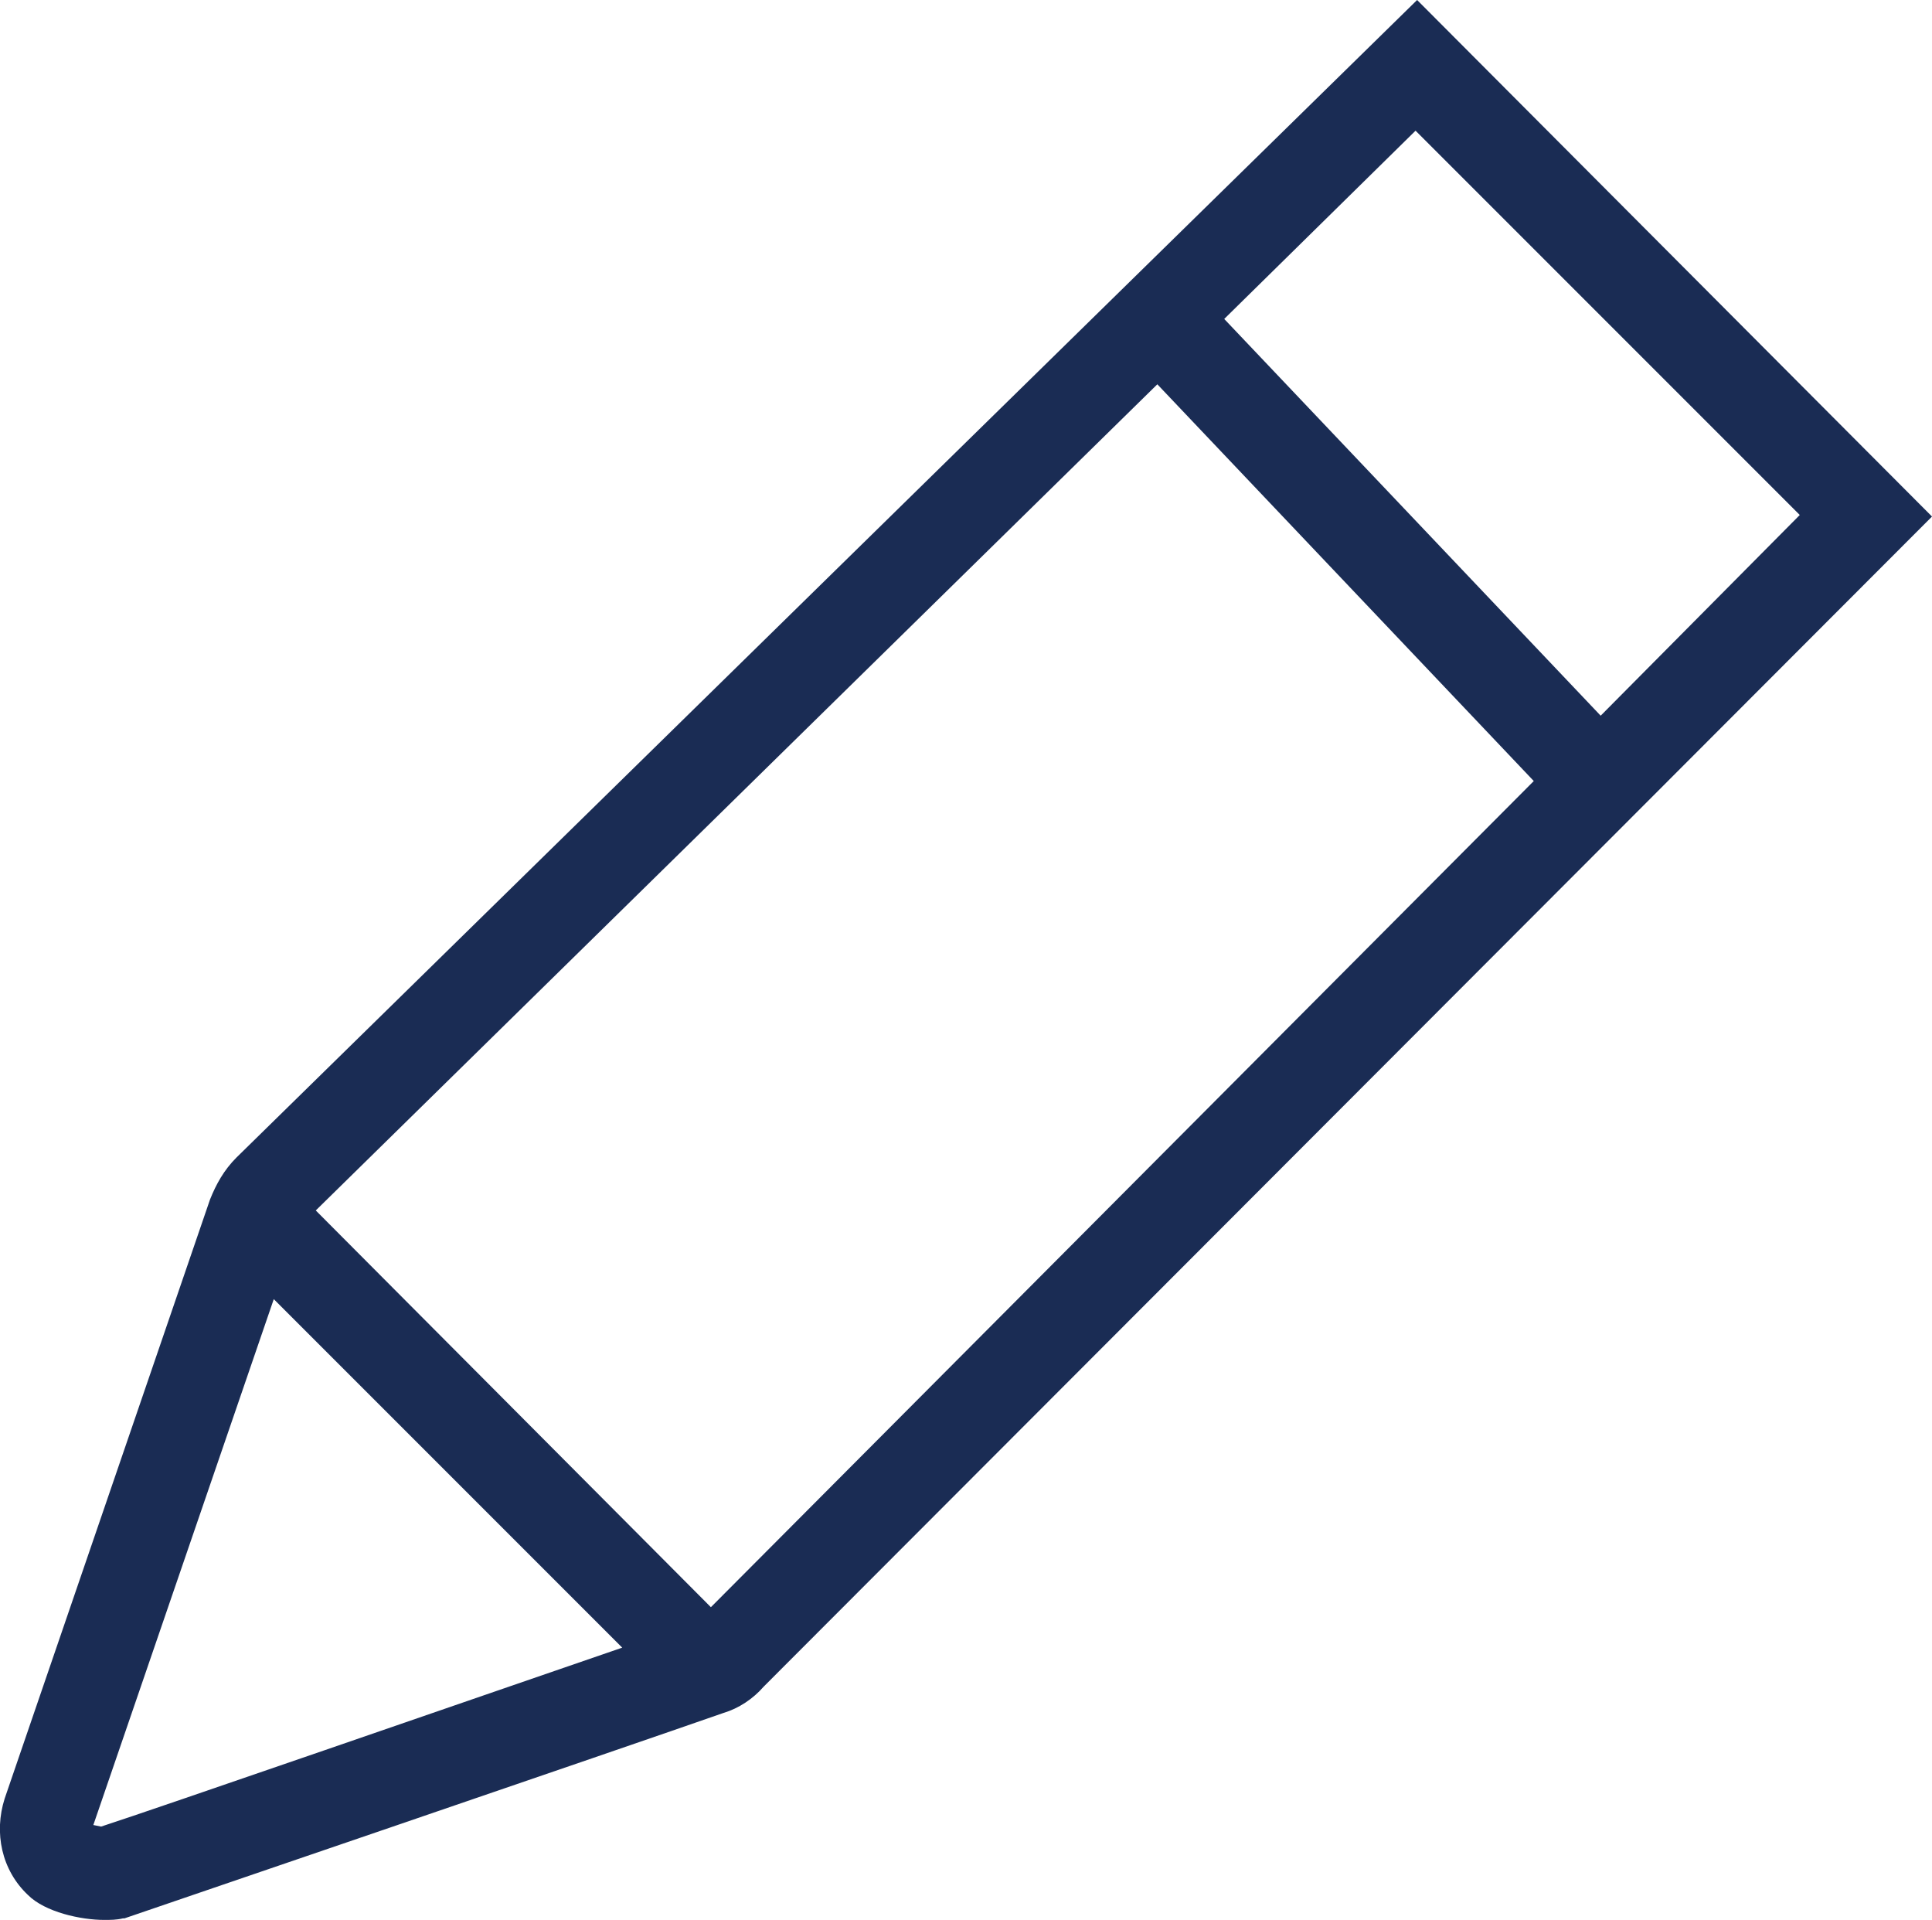 <?xml version="1.0" encoding="utf-8"?>
<!-- Generator: Adobe Illustrator 25.1.0, SVG Export Plug-In . SVG Version: 6.00 Build 0)  -->
<!DOCTYPE svg PUBLIC "-//W3C//DTD SVG 1.1//EN" "http://www.w3.org/Graphics/SVG/1.1/DTD/svg11.dtd">
<svg version="1.1" id="plat" xmlns:x="http://ns.adobe.com/Extensibility/1.0/" xmlns:i="http://ns.adobe.com/AdobeIllustrator/10.0/" xmlns:graph="http://ns.adobe.com/Graphs/1.0/"
	 xmlns="http://www.w3.org/2000/svg" xmlns:xlink="http://www.w3.org/1999/xlink" x="0px" y="0px" viewBox="0 0 124.2 123.4"
	 style="enable-background:new 0 0 124.2 123.4;" xml:space="preserve">
<style type="text/css">
	.st0{fill:#1A2C54;}
</style>
<path class="st0" d="M91.1,0L15.2,74.4c-0.8,0.8-1.3,1.7-1.7,2.7L0.3,115.6c-0.7,2.2-0.2,4.6,1.5,6.2c1.1,1.1,3.4,1.6,4.9,1.6
	c0.4,0,0.8,0,1.2-0.1H8c0.3-0.1,32.8-11.2,38.5-13.2c1-0.3,1.9-0.9,2.6-1.7l75.1-75.2L91.1,0z M115.7,33.1L102.9,46L78.7,20.5
	L91,8.4L115.7,33.1z M6.5,117.4l-0.5-0.1l11.6-33.8L40,105.9C30.1,109.3,9.9,116.3,6.5,117.4z M45.7,103.3L20.3,77.8l54.1-53.1
	l24.2,25.5L45.7,103.3z"/>
</svg>
